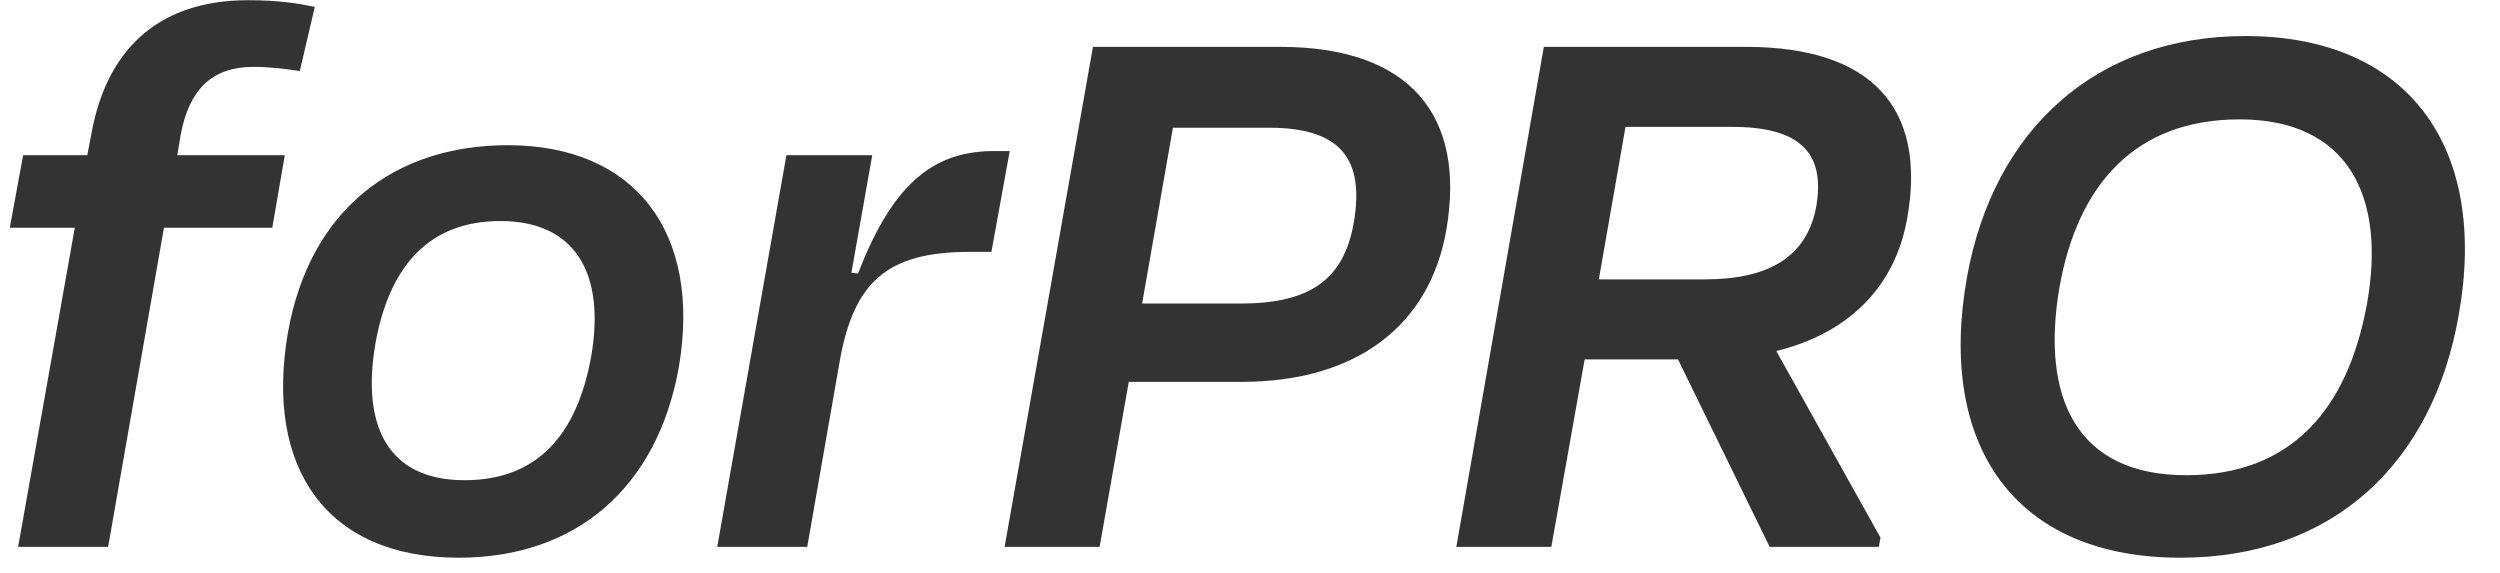 <svg width="96" height="22" viewBox="0 0 96 22" fill="none" xmlns="http://www.w3.org/2000/svg">
<path d="M6.936 5.192L6.808 5.96H10.936L10.456 8.744H6.296L4.152 21H0.696L2.872 8.744H0.376L0.888 5.96H3.352L3.512 5.128C4.056 2.088 5.912 0.008 9.528 0.008C10.712 0.008 11.48 0.136 12.088 0.264L11.512 2.728C10.872 2.632 10.328 2.568 9.72 2.568C8.152 2.568 7.256 3.432 6.936 5.192ZM17.616 21.416C12.528 21.416 10.16 17.96 11.056 12.776C11.888 8.072 15.12 5.576 19.504 5.576C24.368 5.576 26.96 8.904 26.064 14.12C25.232 18.728 22.128 21.416 17.616 21.416ZM19.216 8.488C16.528 8.488 14.96 10.152 14.416 13.192C13.872 16.36 14.896 18.44 17.84 18.44C20.624 18.44 22.16 16.712 22.704 13.672C23.248 10.504 22.096 8.488 19.216 8.488ZM30.998 21H27.542L30.198 5.96H33.494L32.694 10.472L32.95 10.504C34.358 6.824 36.022 5.8 38.198 5.8H38.774L38.07 9.672H37.238C34.102 9.672 32.79 10.792 32.246 13.864L30.998 21ZM48.721 4.904H45.041L43.857 11.656H47.633C50.321 11.656 51.601 10.728 51.985 8.552C52.401 6.12 51.505 4.904 48.721 4.904ZM47.665 14.664H43.345L42.225 21H38.577L41.969 1.8H49.169C54.129 1.8 56.305 4.424 55.537 8.84C54.897 12.488 52.113 14.664 47.665 14.664ZM66.515 4.872H62.419L61.395 10.728H65.459C67.923 10.728 69.395 9.864 69.747 7.912C70.099 5.832 69.075 4.872 66.515 4.872ZM67.955 21L64.435 13.8H60.851L59.571 21H55.923L59.283 1.8H67.059C71.827 1.8 74.003 4.104 73.235 8.392C72.755 11.08 70.931 12.808 68.211 13.48L72.211 20.648L72.147 21H67.955ZM83.726 21.416C77.326 21.416 74.382 17.064 75.534 10.632C76.558 4.968 80.494 1.384 86.222 1.384C92.494 1.384 95.566 5.672 94.414 12.104C93.422 17.768 89.614 21.416 83.726 21.416ZM83.95 18.248C87.982 18.248 90.158 15.72 90.894 11.656C91.63 7.528 90.158 4.584 85.998 4.584C81.998 4.584 79.79 7.08 79.086 11.016C78.35 15.304 79.758 18.248 83.95 18.248Z" fill="#333333"/>
</svg>
